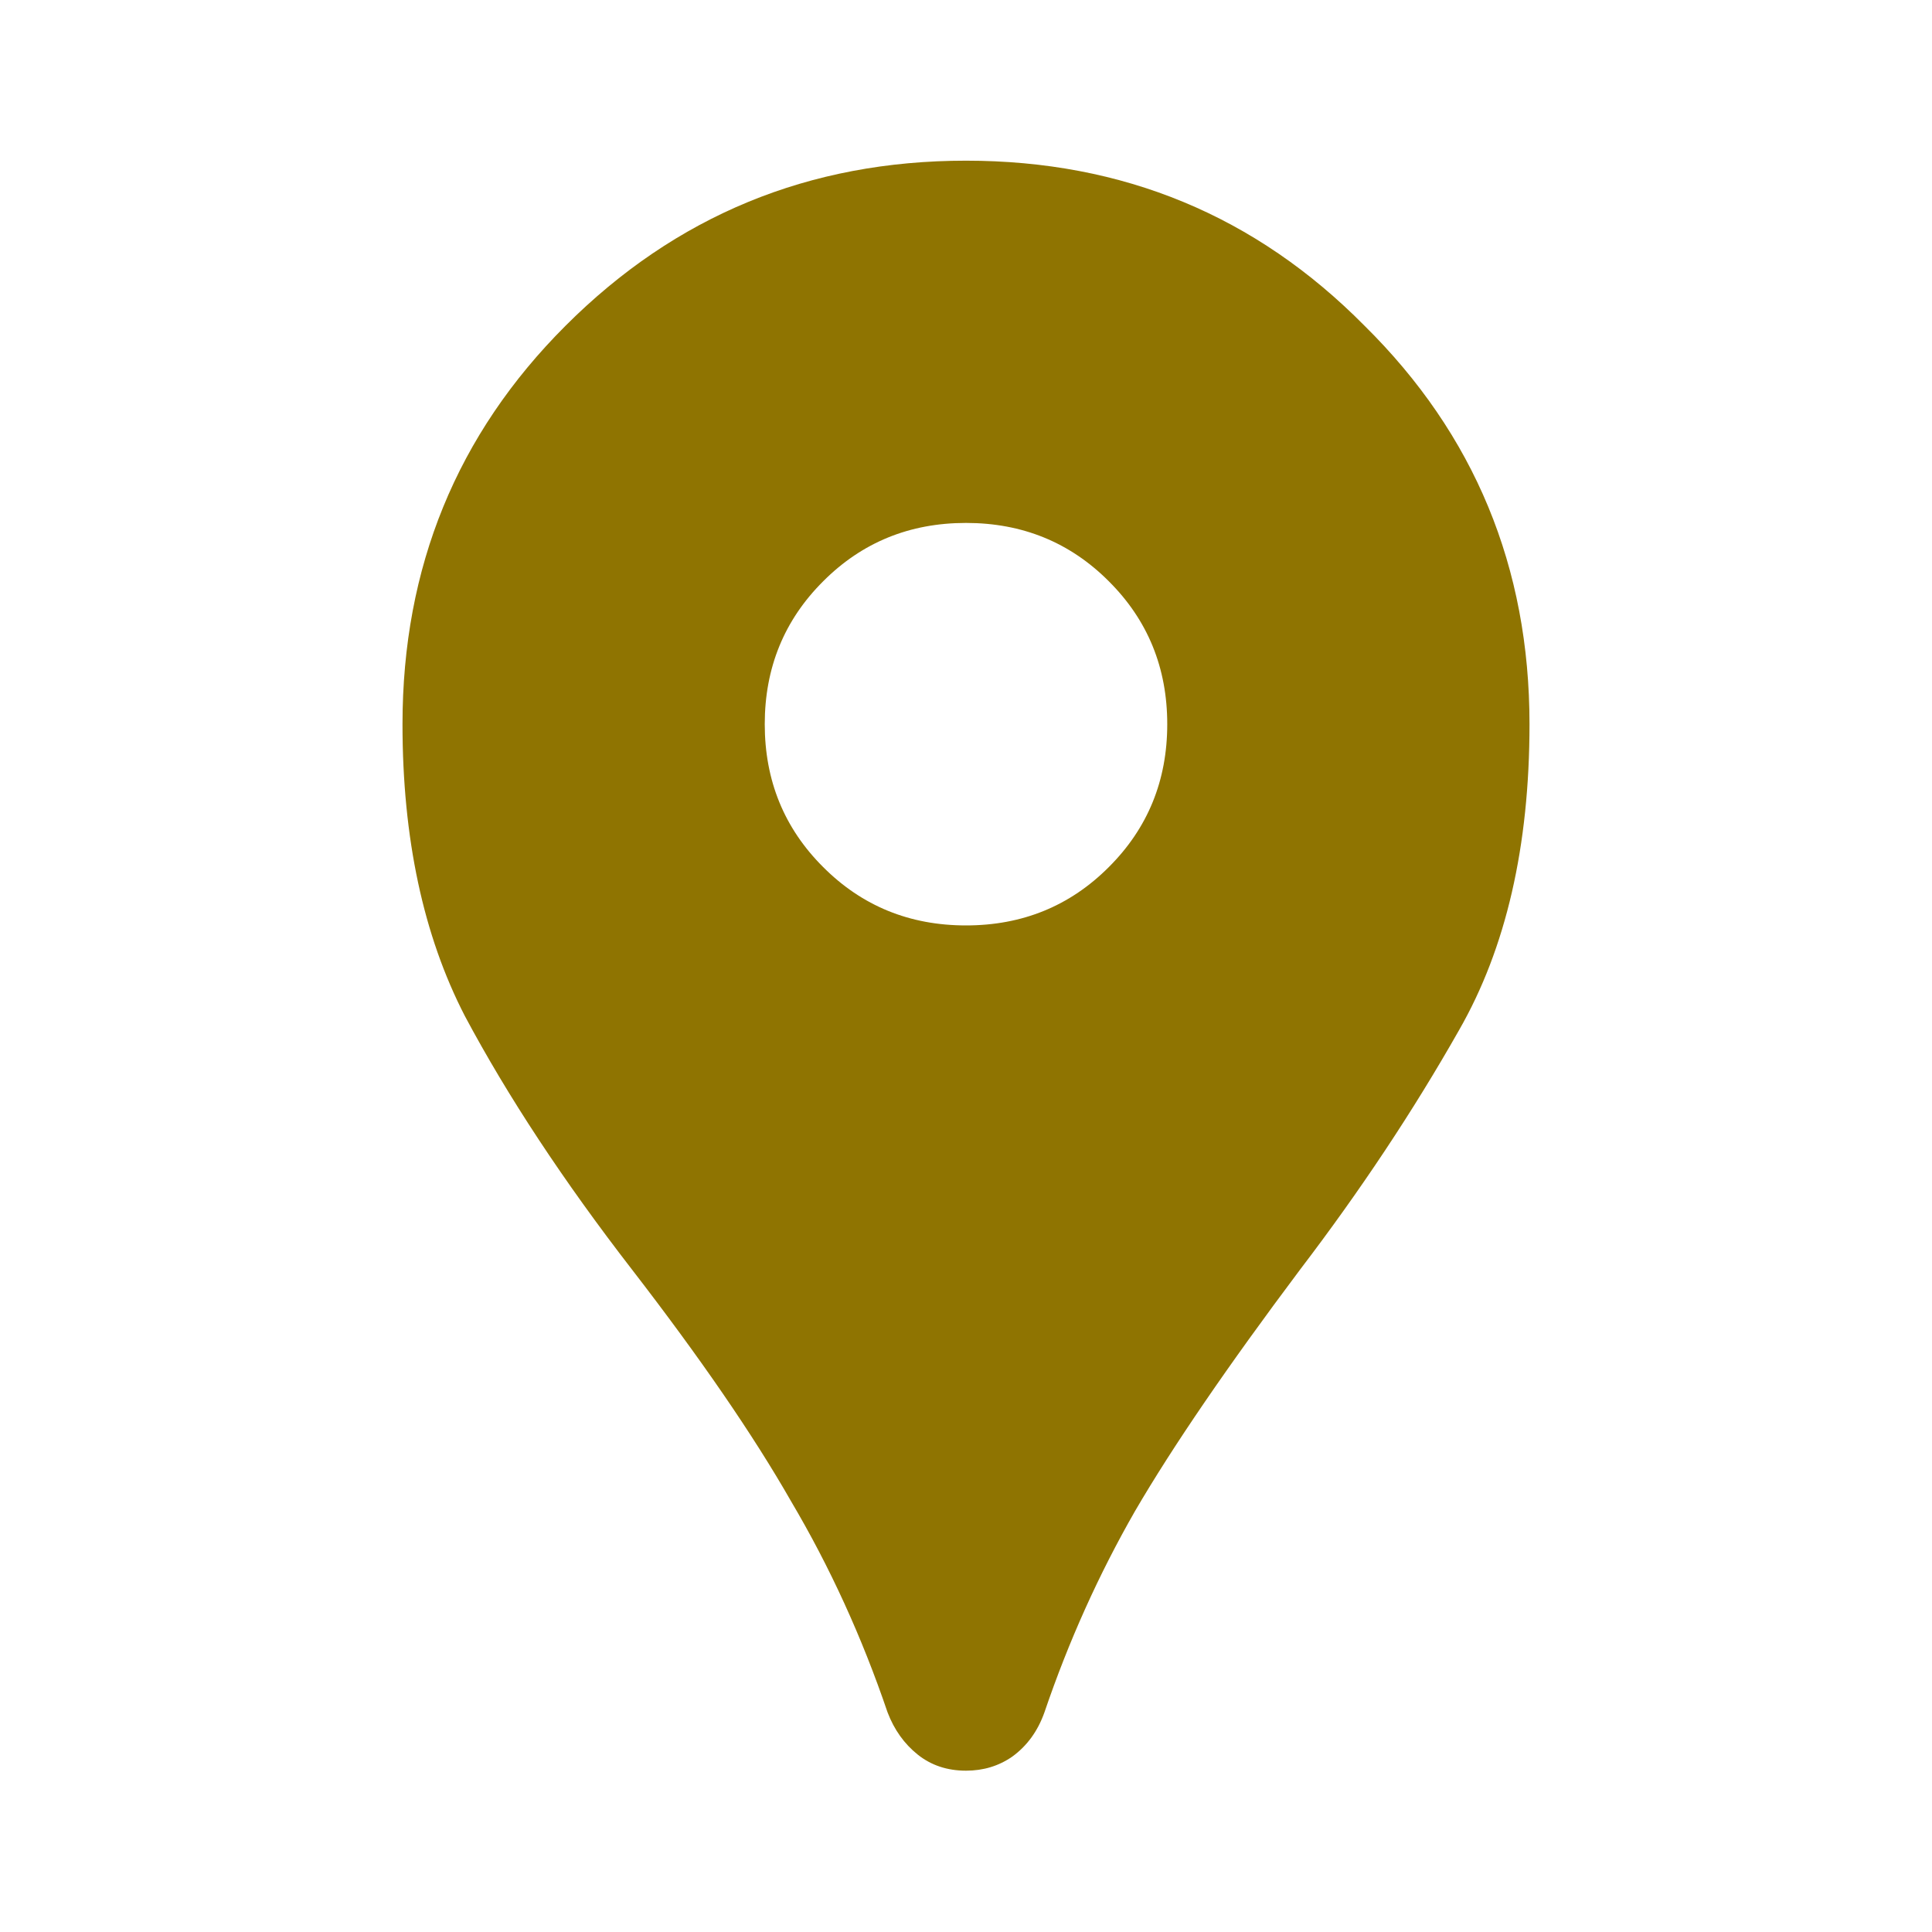 <svg xmlns="http://www.w3.org/2000/svg" fill="none" viewBox="0 0 18 18" height="18" width="18">
<path fill="#8F7401" d="M9 16.497C8.825 16.497 8.675 16.447 8.55 16.347C8.425 16.247 8.331 16.116 8.269 15.953C8.031 15.253 7.731 14.597 7.369 13.985C7.019 13.372 6.525 12.653 5.888 11.828C5.25 11.003 4.731 10.216 4.331 9.466C3.944 8.716 3.75 7.81 3.75 6.747C3.75 5.285 4.256 4.047 5.269 3.035C6.294 2.01 7.537 1.497 9 1.497C10.463 1.497 11.7 2.01 12.713 3.035C13.738 4.047 14.25 5.285 14.25 6.747C14.25 7.885 14.031 8.835 13.594 9.597C13.169 10.347 12.675 11.091 12.113 11.828C11.438 12.728 10.925 13.478 10.575 14.078C10.238 14.666 9.956 15.291 9.731 15.953C9.669 16.128 9.569 16.266 9.431 16.366C9.306 16.453 9.162 16.497 9 16.497ZM9 8.622C9.525 8.622 9.969 8.441 10.331 8.078C10.694 7.716 10.875 7.272 10.875 6.747C10.875 6.222 10.694 5.778 10.331 5.416C9.969 5.053 9.525 4.872 9 4.872C8.475 4.872 8.031 5.053 7.669 5.416C7.306 5.778 7.125 6.222 7.125 6.747C7.125 7.272 7.306 7.716 7.669 8.078C8.031 8.441 8.475 8.622 9 8.622Z"></path>
</svg>
